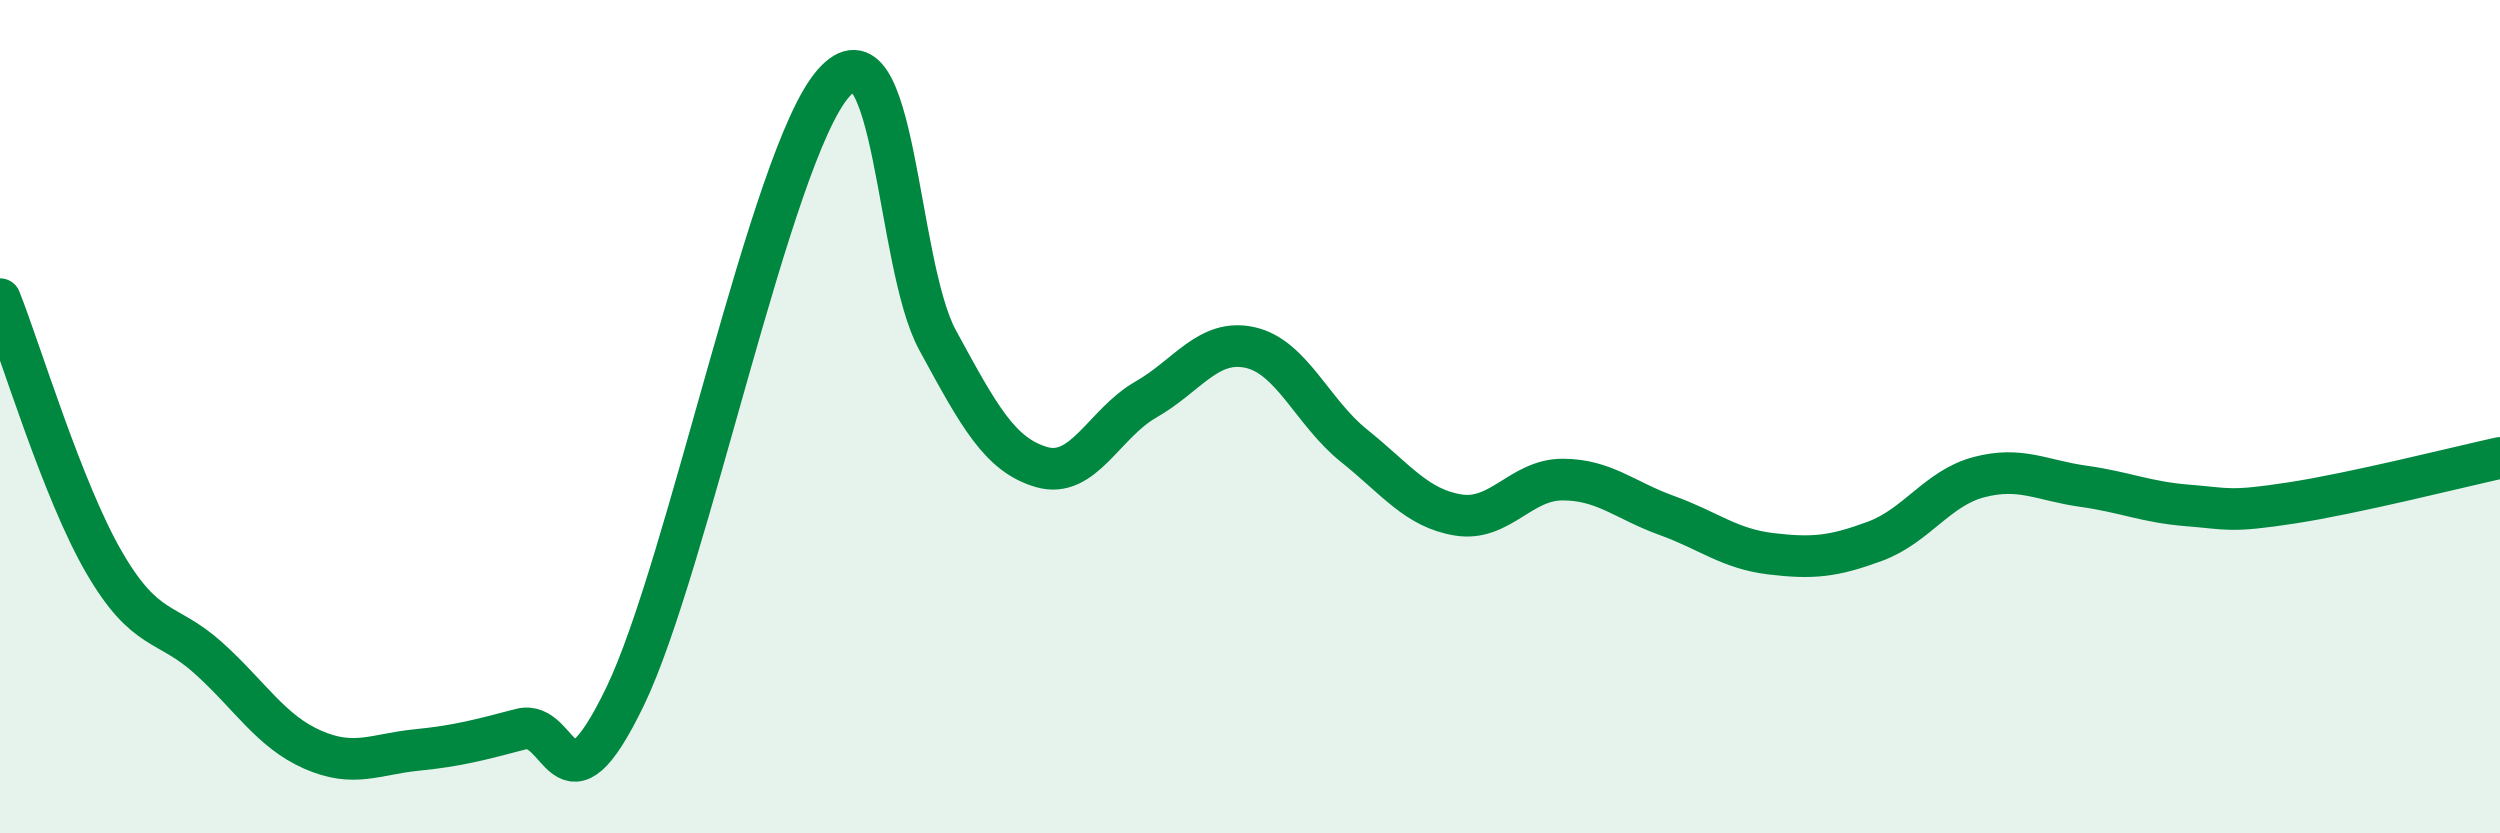 
    <svg width="60" height="20" viewBox="0 0 60 20" xmlns="http://www.w3.org/2000/svg">
      <path
        d="M 0,7.18 C 0.5,8.44 1.5,11.78 2.5,13.5 C 3.5,15.22 4,14.89 5,15.79 C 6,16.69 6.5,17.55 7.5,17.99 C 8.5,18.43 9,18.1 10,18 C 11,17.9 11.5,17.76 12.5,17.5 C 13.5,17.24 13.5,19.82 15,16.72 C 16.5,13.62 18.5,3.71 20,2 C 21.5,0.29 21.5,6.32 22.5,8.16 C 23.5,10 24,10.92 25,11.21 C 26,11.5 26.5,10.16 27.5,9.59 C 28.5,9.02 29,8.12 30,8.34 C 31,8.56 31.5,9.9 32.5,10.7 C 33.5,11.5 34,12.2 35,12.36 C 36,12.52 36.5,11.51 37.5,11.51 C 38.5,11.51 39,12.01 40,12.37 C 41,12.73 41.5,13.17 42.5,13.29 C 43.5,13.41 44,13.36 45,12.99 C 46,12.62 46.5,11.71 47.5,11.45 C 48.5,11.19 49,11.53 50,11.67 C 51,11.81 51.5,12.05 52.5,12.13 C 53.5,12.21 53.5,12.3 55,12.07 C 56.5,11.84 59,11.21 60,10.99L60 20L0 20Z"
        fill="#008740"
        opacity="0.1"
        stroke-linecap="round"
        stroke-linejoin="round"
      />
      <path
        d="M 0,7.18 C 0.5,8.44 1.5,11.78 2.5,13.5 C 3.5,15.22 4,14.89 5,15.79 C 6,16.69 6.5,17.55 7.5,17.99 C 8.5,18.43 9,18.1 10,18 C 11,17.9 11.5,17.76 12.5,17.5 C 13.5,17.24 13.5,19.82 15,16.72 C 16.5,13.62 18.5,3.71 20,2 C 21.5,0.29 21.5,6.32 22.5,8.16 C 23.5,10 24,10.92 25,11.21 C 26,11.5 26.5,10.16 27.5,9.59 C 28.5,9.02 29,8.12 30,8.34 C 31,8.56 31.5,9.9 32.5,10.7 C 33.5,11.5 34,12.2 35,12.36 C 36,12.52 36.5,11.51 37.5,11.51 C 38.5,11.51 39,12.01 40,12.37 C 41,12.73 41.5,13.17 42.5,13.29 C 43.5,13.41 44,13.36 45,12.99 C 46,12.62 46.5,11.71 47.5,11.45 C 48.5,11.19 49,11.53 50,11.67 C 51,11.81 51.5,12.05 52.5,12.13 C 53.5,12.21 53.5,12.3 55,12.07 C 56.5,11.84 59,11.21 60,10.99"
        stroke="#008740"
        stroke-width="1"
        fill="none"
        stroke-linecap="round"
        stroke-linejoin="round"
      />
    </svg>
  